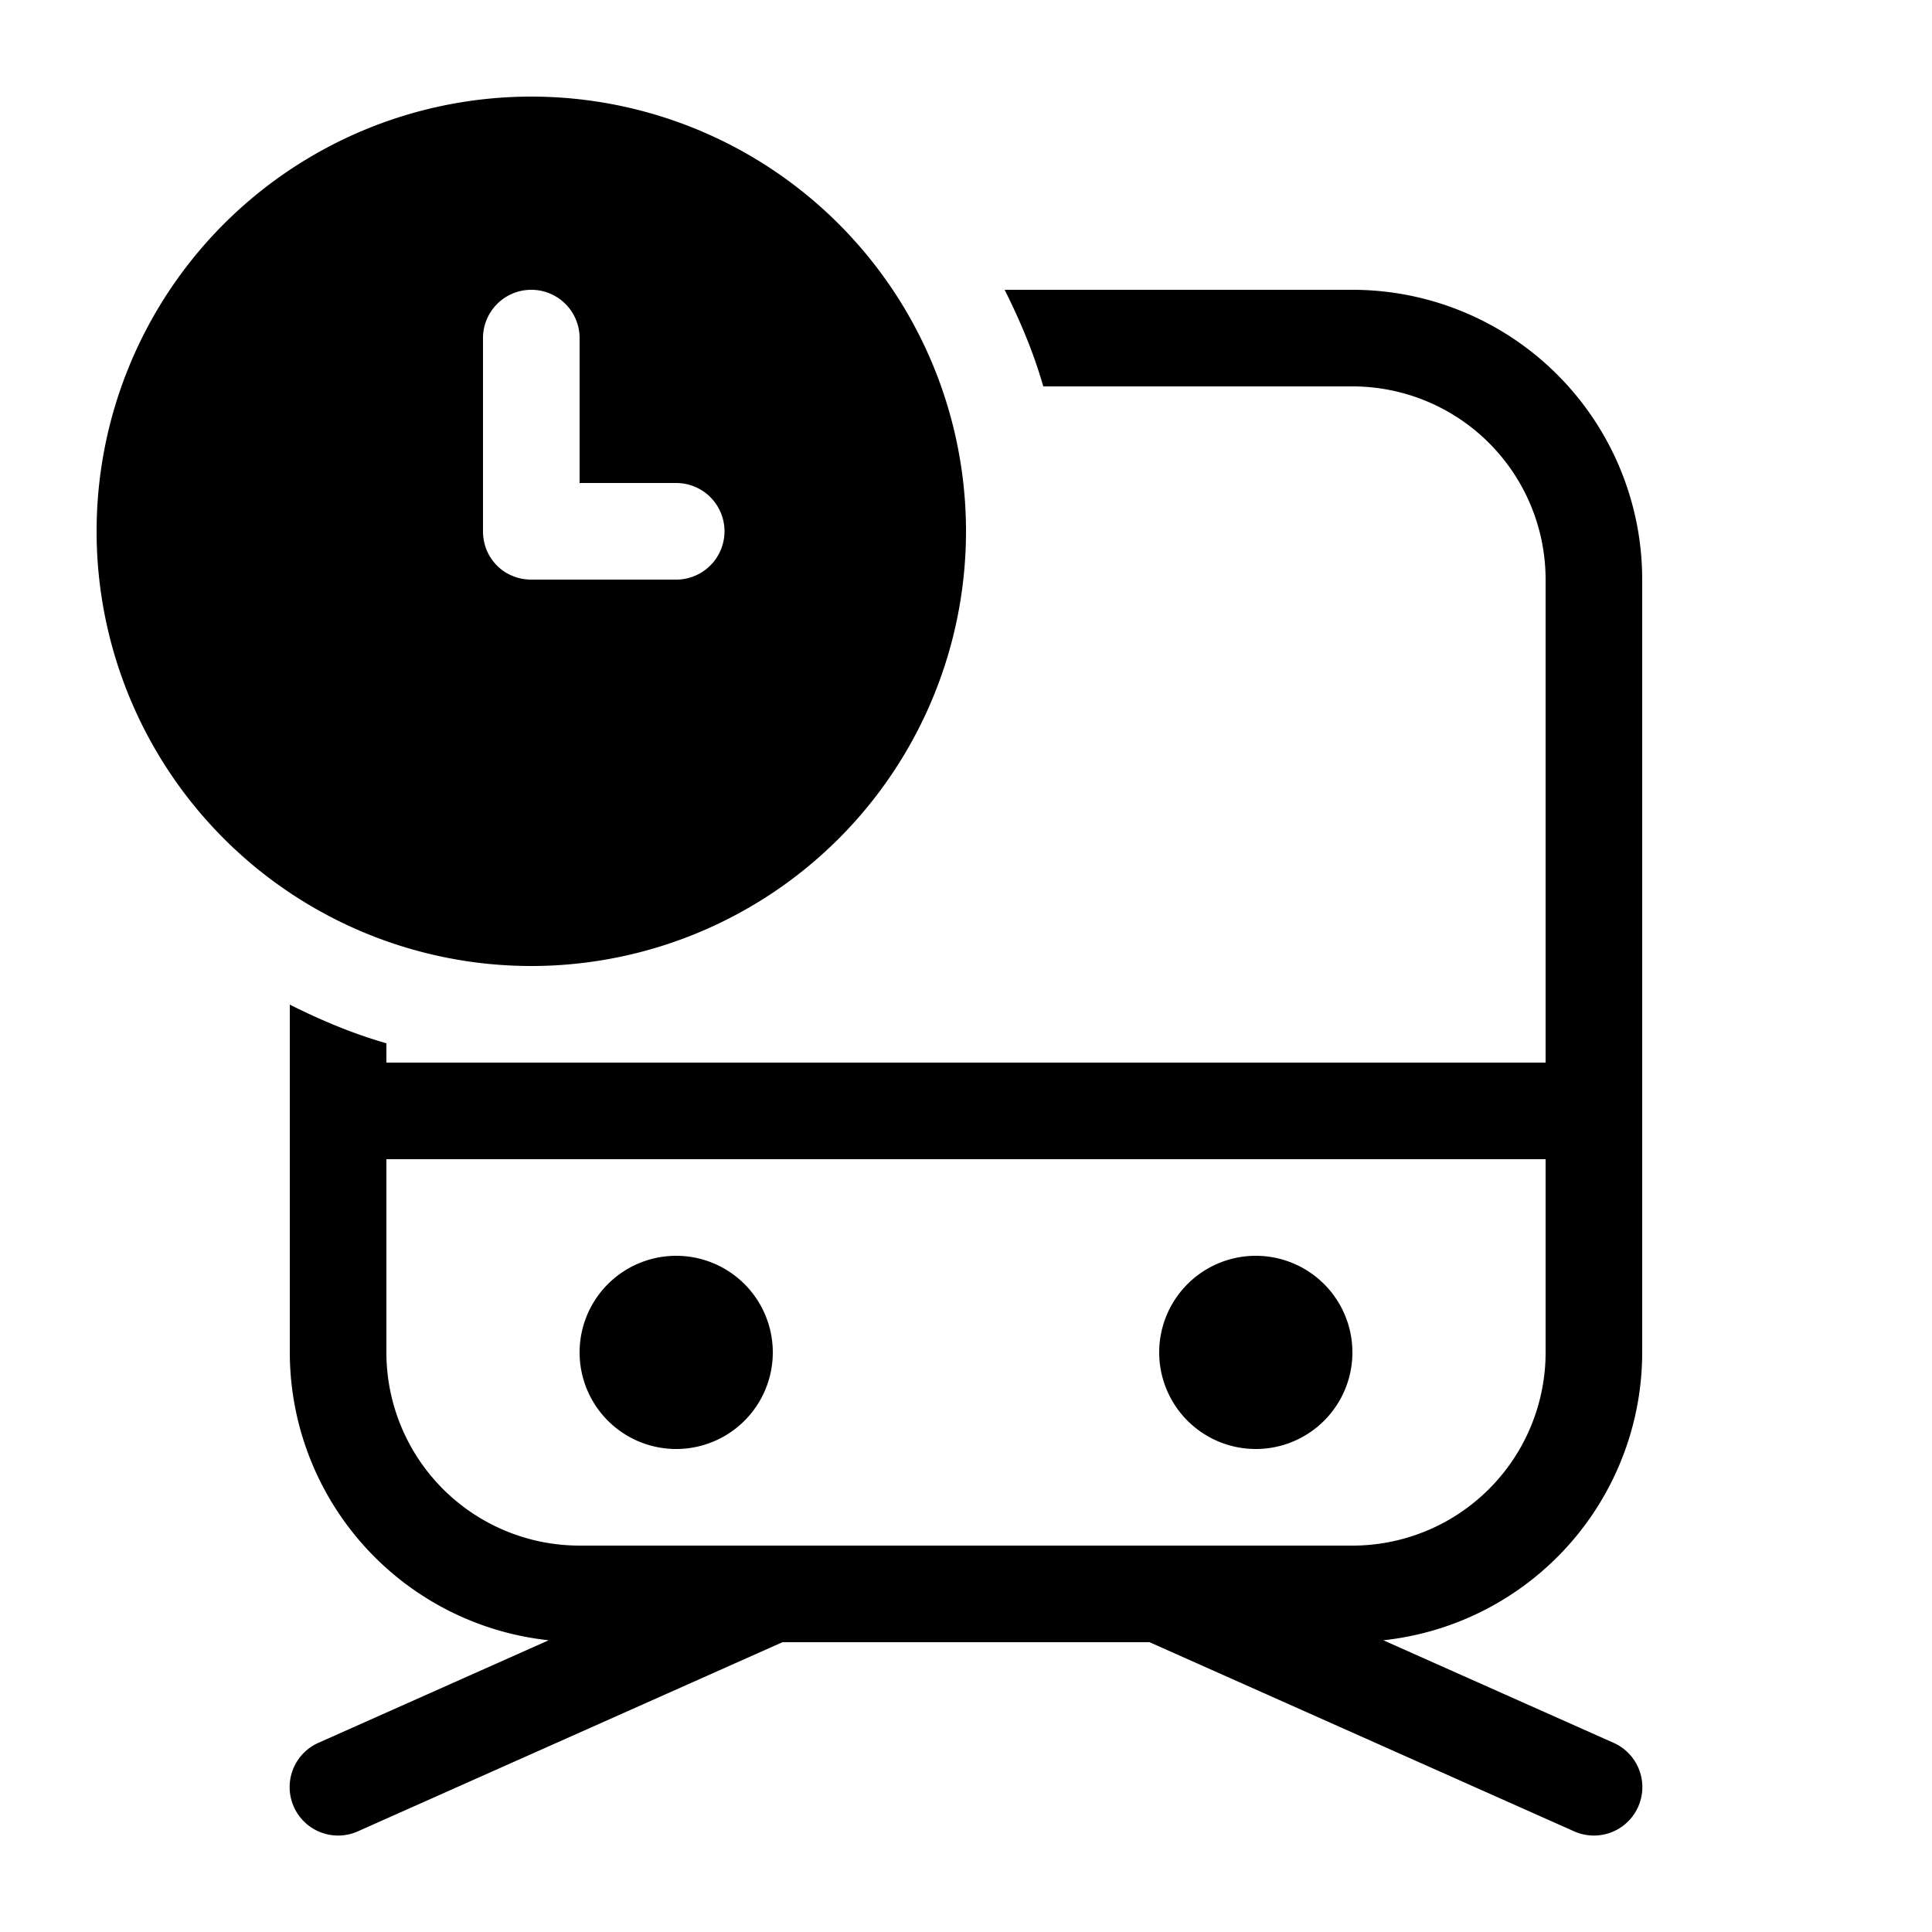 <svg width="20" height="20" viewBox="0 0 20 20" xmlns="http://www.w3.org/2000/svg"><path d="M10 5.5a4.5 4.5 0 1 1-9 0 4.5 4.5 0 0 1 9 0ZM5.5 3a.5.5 0 0 0-.5.5v2c0 .28.22.5.5.5H7a.5.5 0 0 0 0-1H6V3.5a.5.5 0 0 0-.5-.5ZM4 11v-.2c-.35-.1-.68-.24-1-.4V14a3 3 0 0 0 2.68 2.98L3.3 18.04a.5.5 0 1 0 .4.92L8.1 17h3.8l4.4 1.96a.5.5 0 1 0 .4-.92l-2.38-1.06A3 3 0 0 0 17 14V6a3 3 0 0 0-3-3h-3.6c.16.32.3.65.4 1H14a2 2 0 0 1 2 2v5H4Zm4 3a1 1 0 1 1-2 0 1 1 0 0 1 2 0Zm5 1a1 1 0 1 0 0-2 1 1 0 0 0 0 2Zm-.99 1H6a2 2 0 0 1-2-2v-2h12v2a2 2 0 0 1-2 2h-1.99Z"/></svg>
